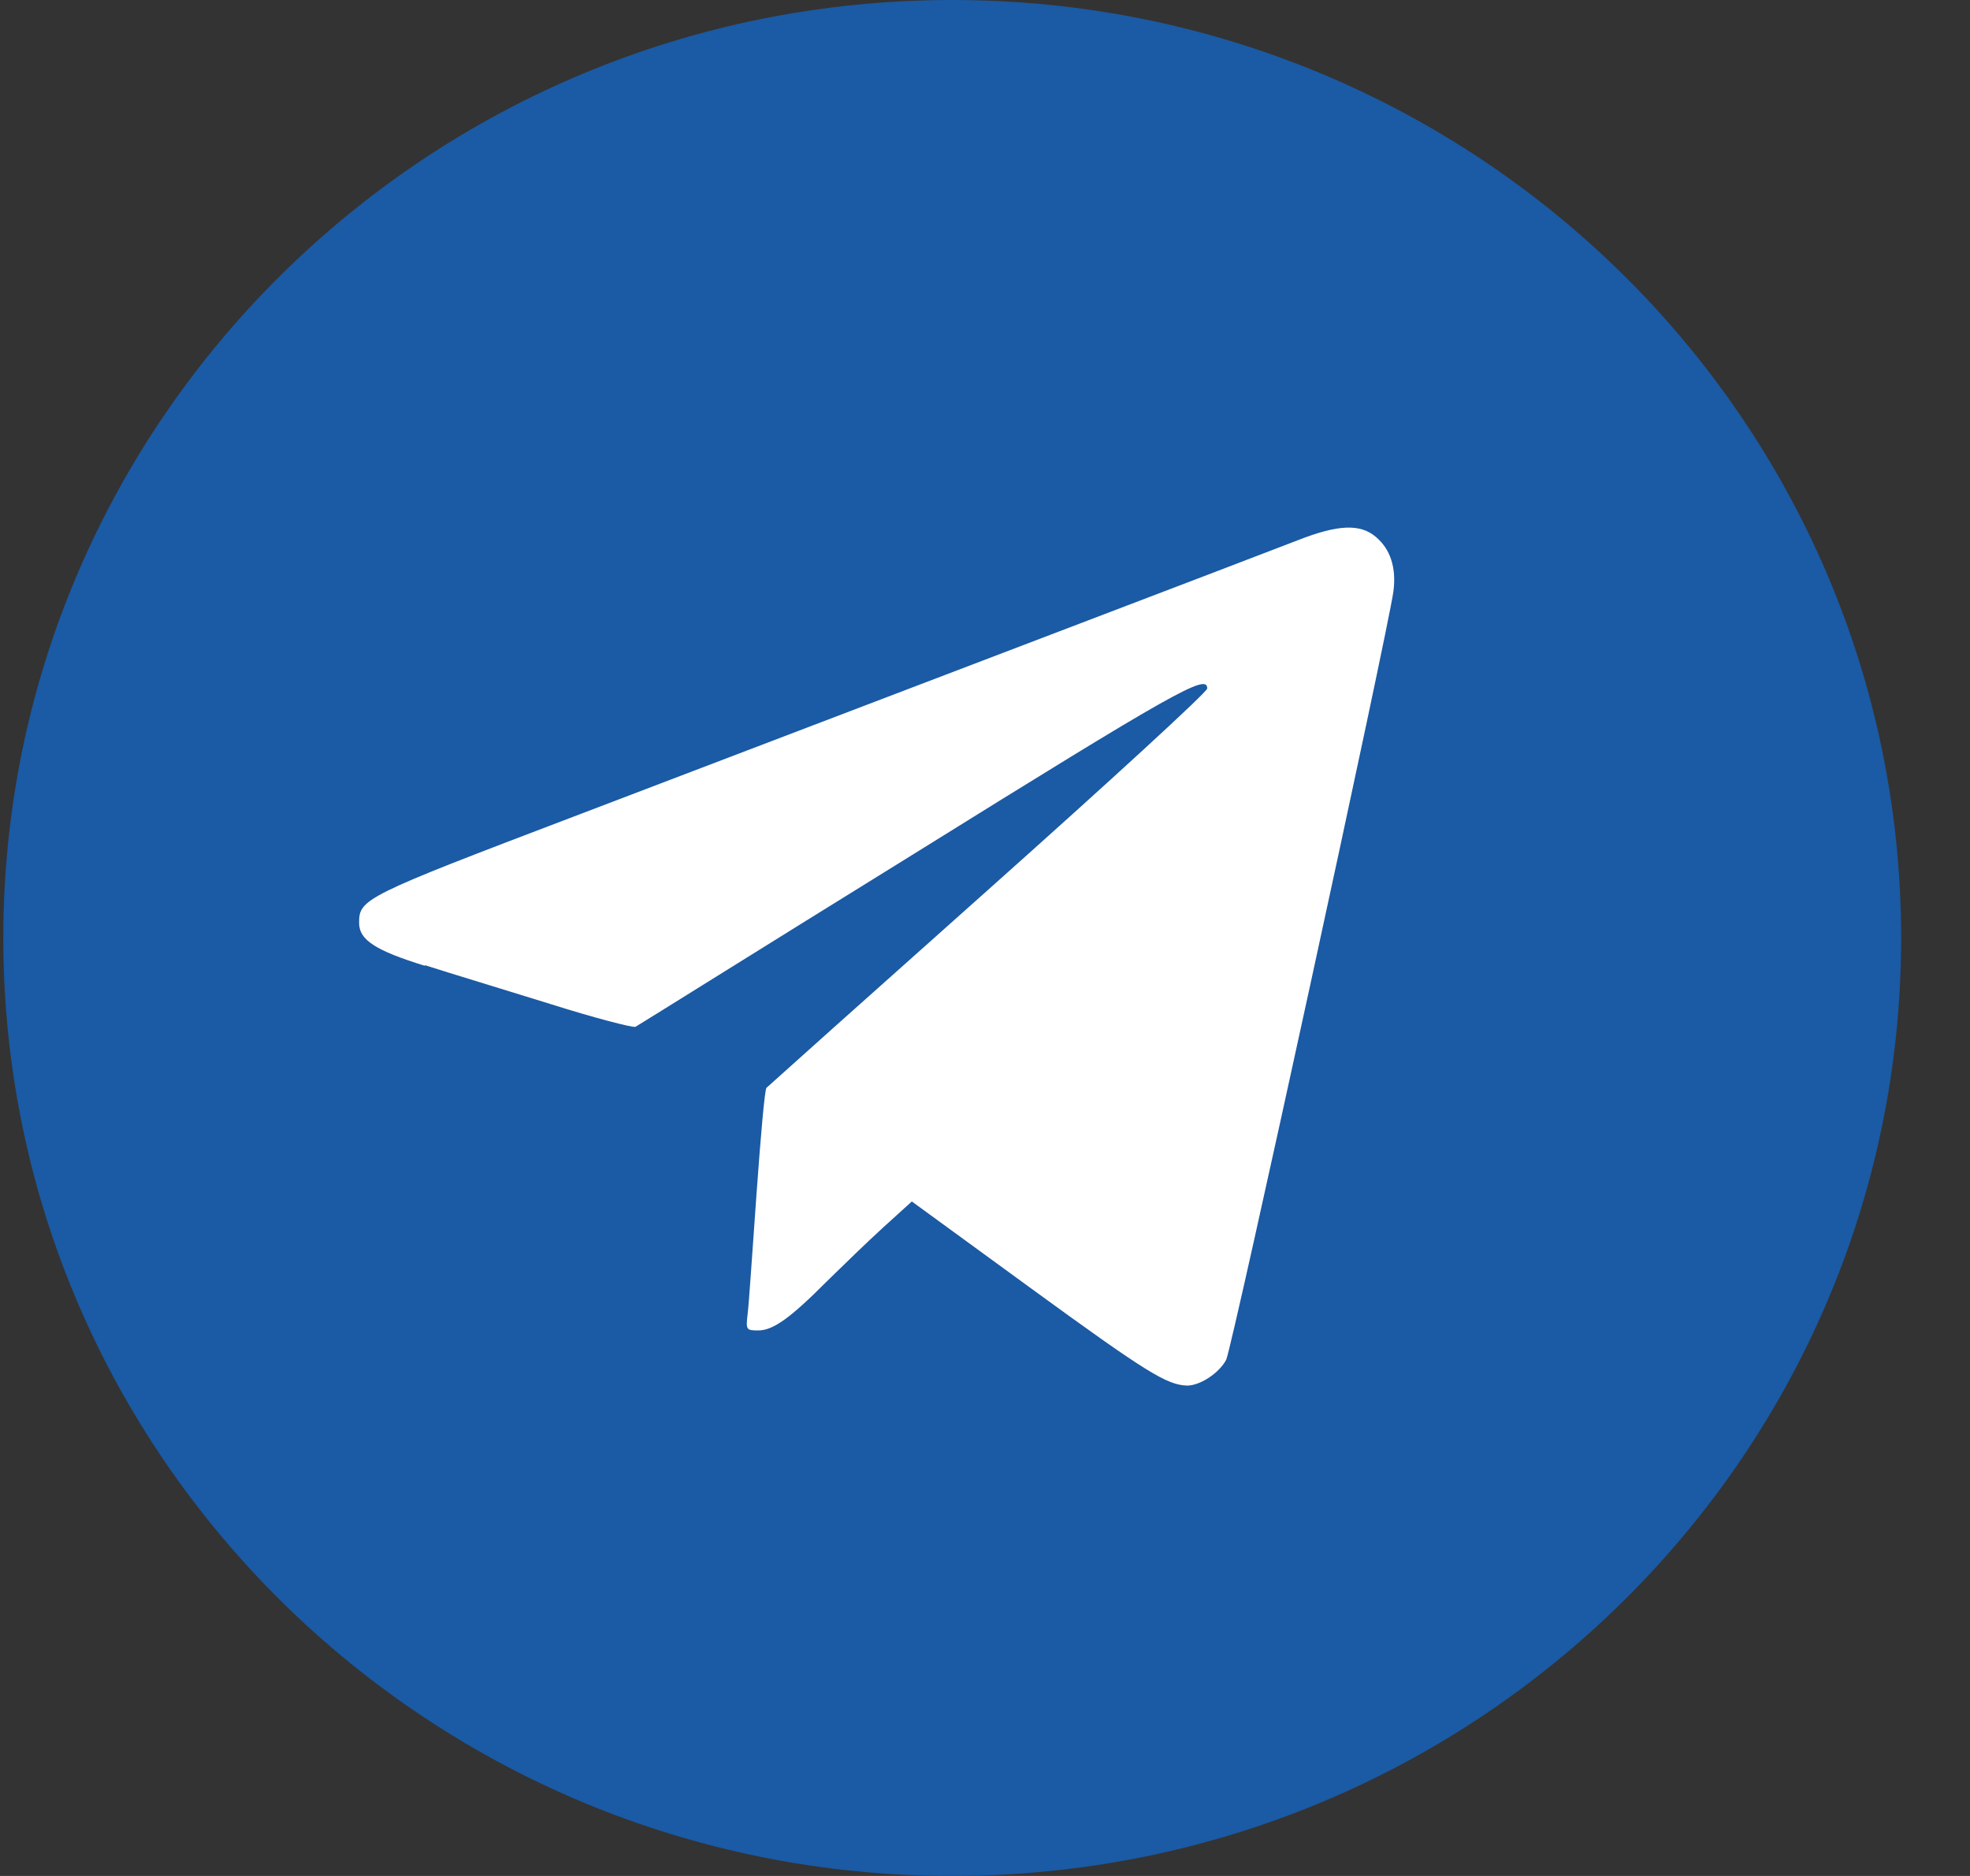 <?xml version="1.0" encoding="UTF-8"?> <svg xmlns="http://www.w3.org/2000/svg" width="21" height="20" viewBox="0 0 21 20" fill="none"><rect x="0" y="0" width="21" height="20" fill="#333333" stroke="none"/><path d="M10.15 20C15.737 20 20.266 15.523 20.266 10C20.266 4.477 15.737 0 10.15 0C4.564 0 0.035 4.477 0.035 10C0.035 15.523 4.564 20 10.15 20Z" fill="#1B5AA4"></path><path fill-rule="evenodd" clip-rule="evenodd" d="M4.53 10.29C4.783 10.372 5.383 10.553 5.864 10.703C6.338 10.853 6.749 10.959 6.774 10.947C6.8 10.934 8.127 10.103 9.733 9.109C12.546 7.359 12.869 7.178 12.869 7.34C12.869 7.378 11.819 8.34 10.536 9.484C9.252 10.628 8.19 11.578 8.171 11.597C8.152 11.609 8.108 12.122 8.064 12.734C8.02 13.347 7.982 13.922 7.969 14.015C7.95 14.178 7.956 14.184 8.083 14.184C8.241 14.184 8.424 14.053 8.816 13.659C8.981 13.497 9.252 13.234 9.417 13.084L9.72 12.809L10.997 13.74C12.224 14.634 12.439 14.765 12.654 14.772C12.793 14.772 12.995 14.64 13.071 14.497C13.134 14.372 14.803 6.697 14.854 6.303C14.886 6.053 14.822 5.853 14.664 5.722C14.5 5.584 14.266 5.59 13.836 5.759C13.469 5.903 8.987 7.609 6.123 8.703C3.872 9.559 3.828 9.584 3.828 9.84C3.828 10.022 4.005 10.134 4.53 10.297V10.29Z" fill="white"></path></svg> 